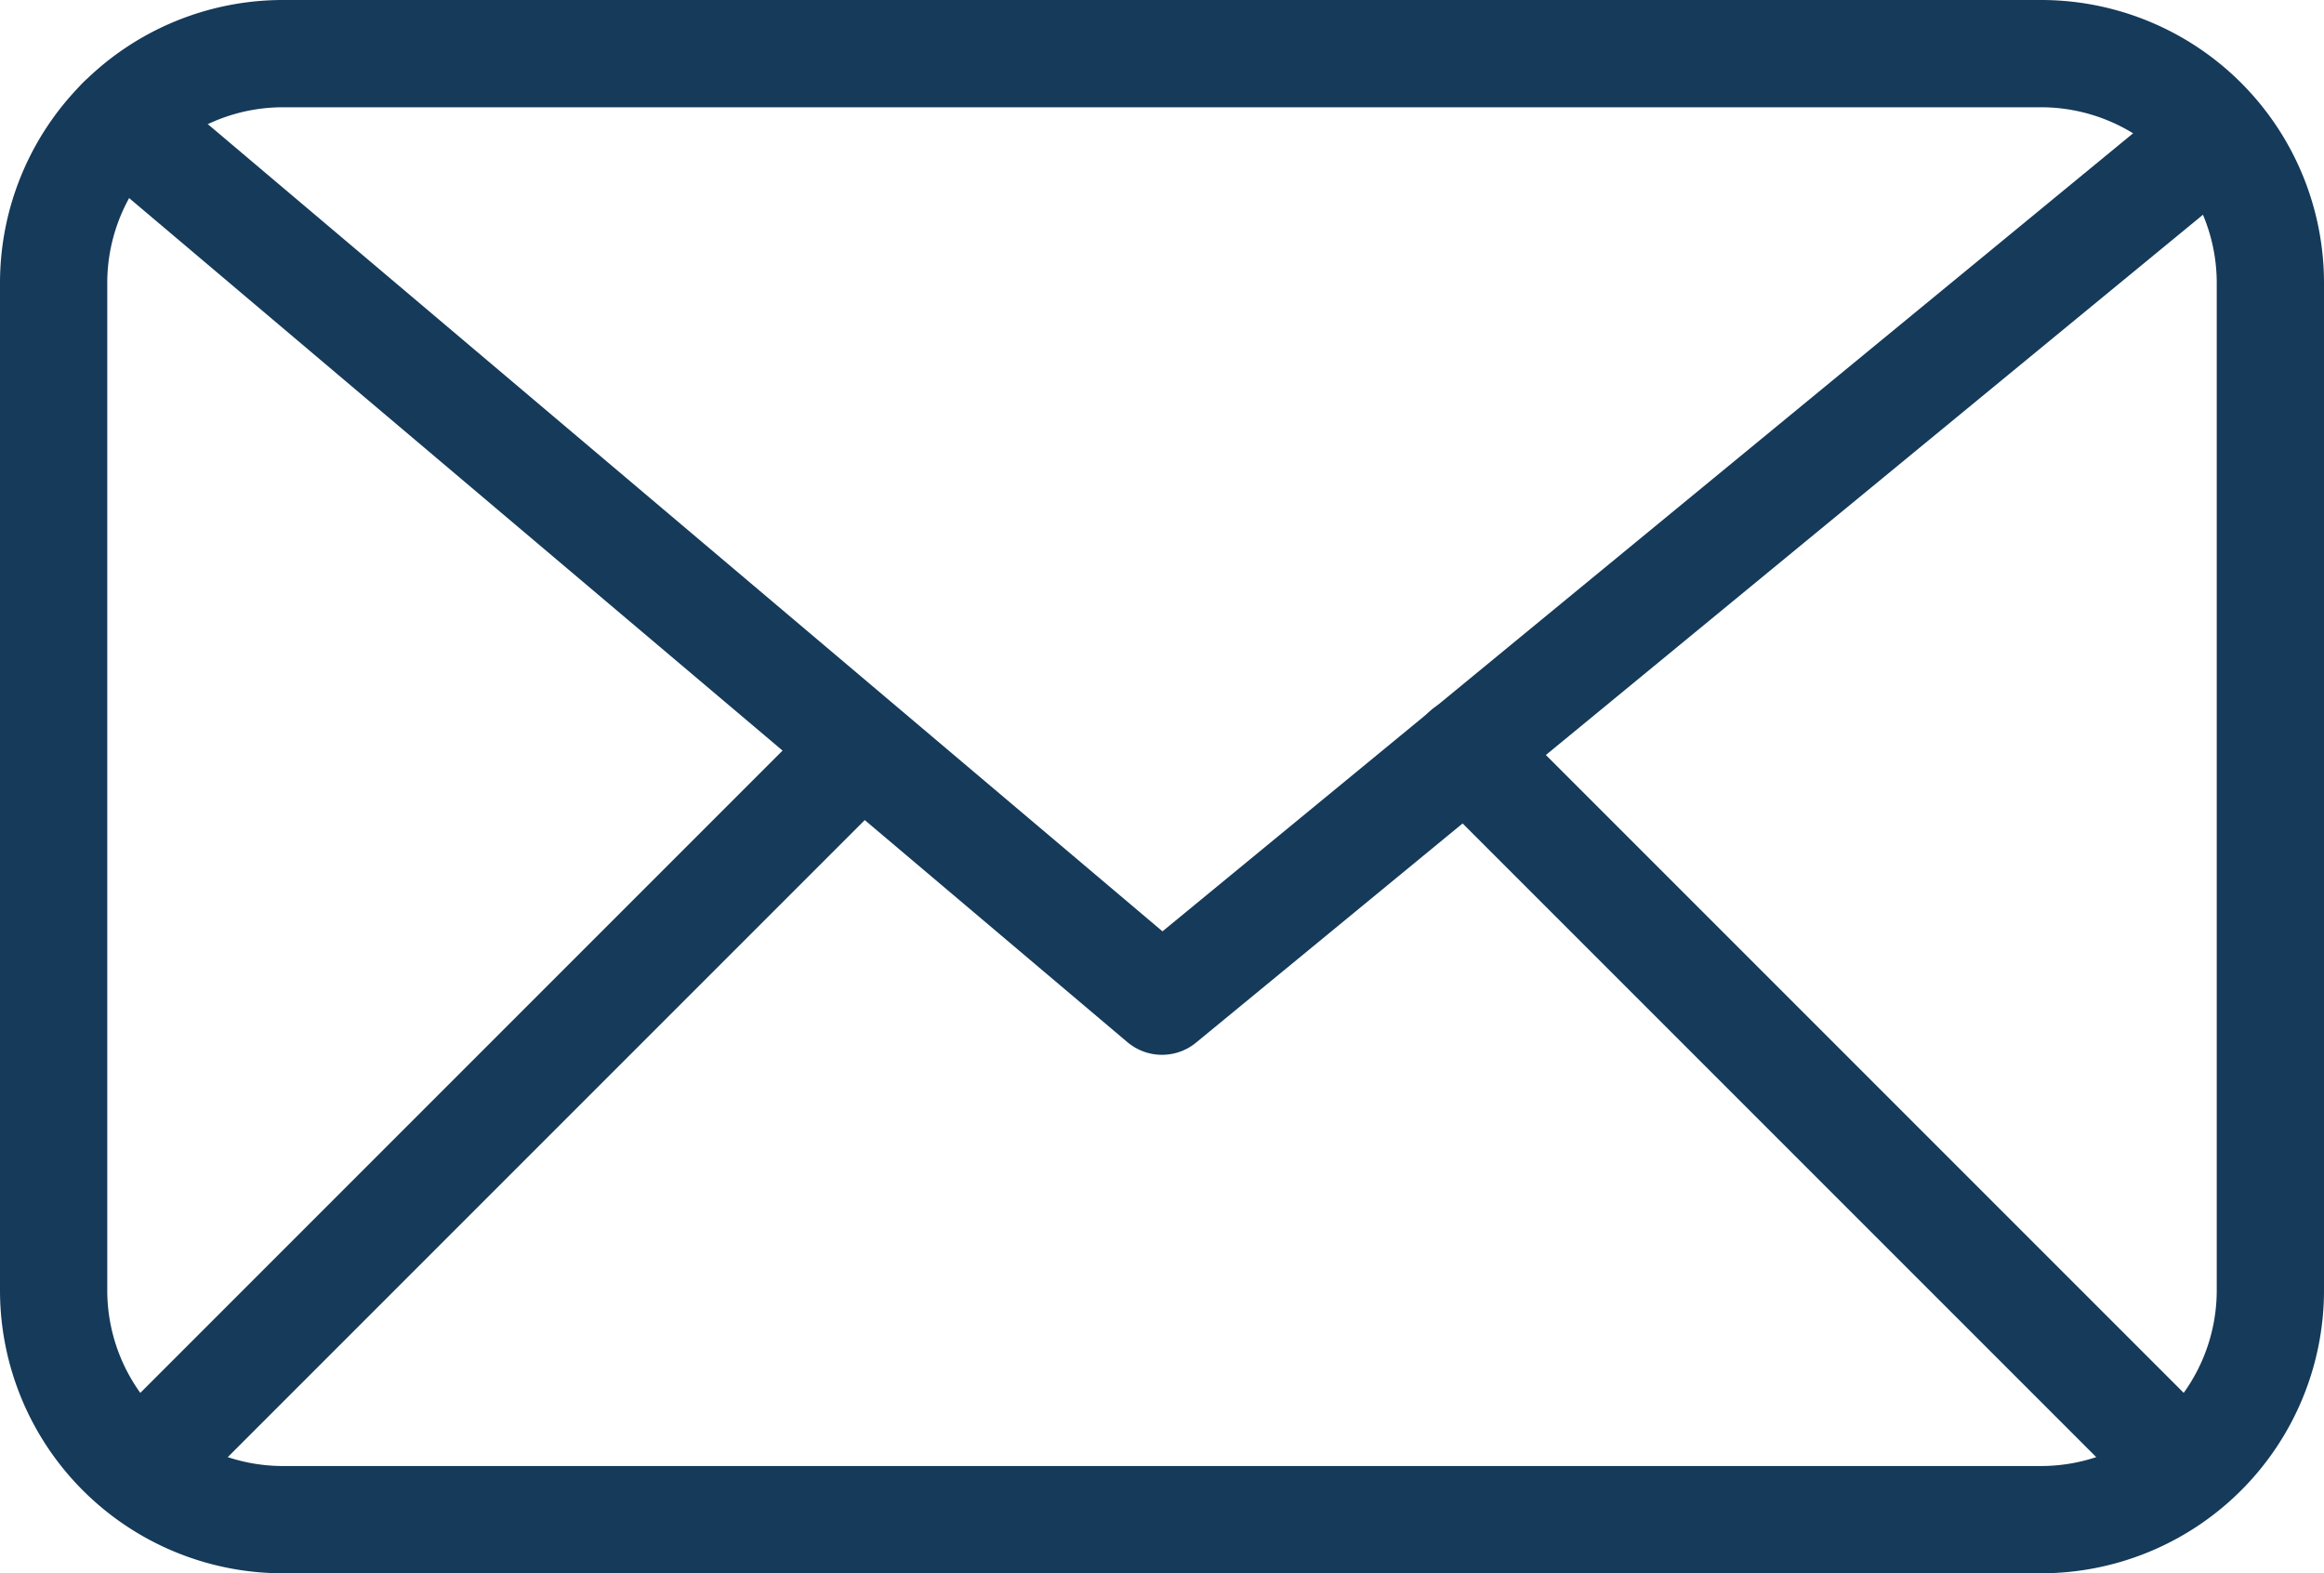 <svg xmlns="http://www.w3.org/2000/svg" width="65" height="44" viewBox="0 0 65 44"><defs><style>.a,.b{fill:none;stroke:#153a5a;stroke-linejoin:round;stroke-width:3px;}.b{stroke-linecap:round;}</style></defs><g transform="translate(-1136.5 -1495.5)"><path class="a" d="M1193.586,1538h-49.172a6.414,6.414,0,0,1-6.414-6.414v-28.172a6.415,6.415,0,0,1,6.414-6.414h49.172a6.414,6.414,0,0,1,6.414,6.414v28.172A6.414,6.414,0,0,1,1193.586,1538Z"/><path class="b" d="M1139.879,1498.879,1169,1523.5l28.327-23.289"/><line class="a" y1="20" x2="20" transform="translate(1140.5 1516.5)"/><line class="b" x1="20" y1="20" transform="translate(1177.5 1516.5)"/></g></svg>